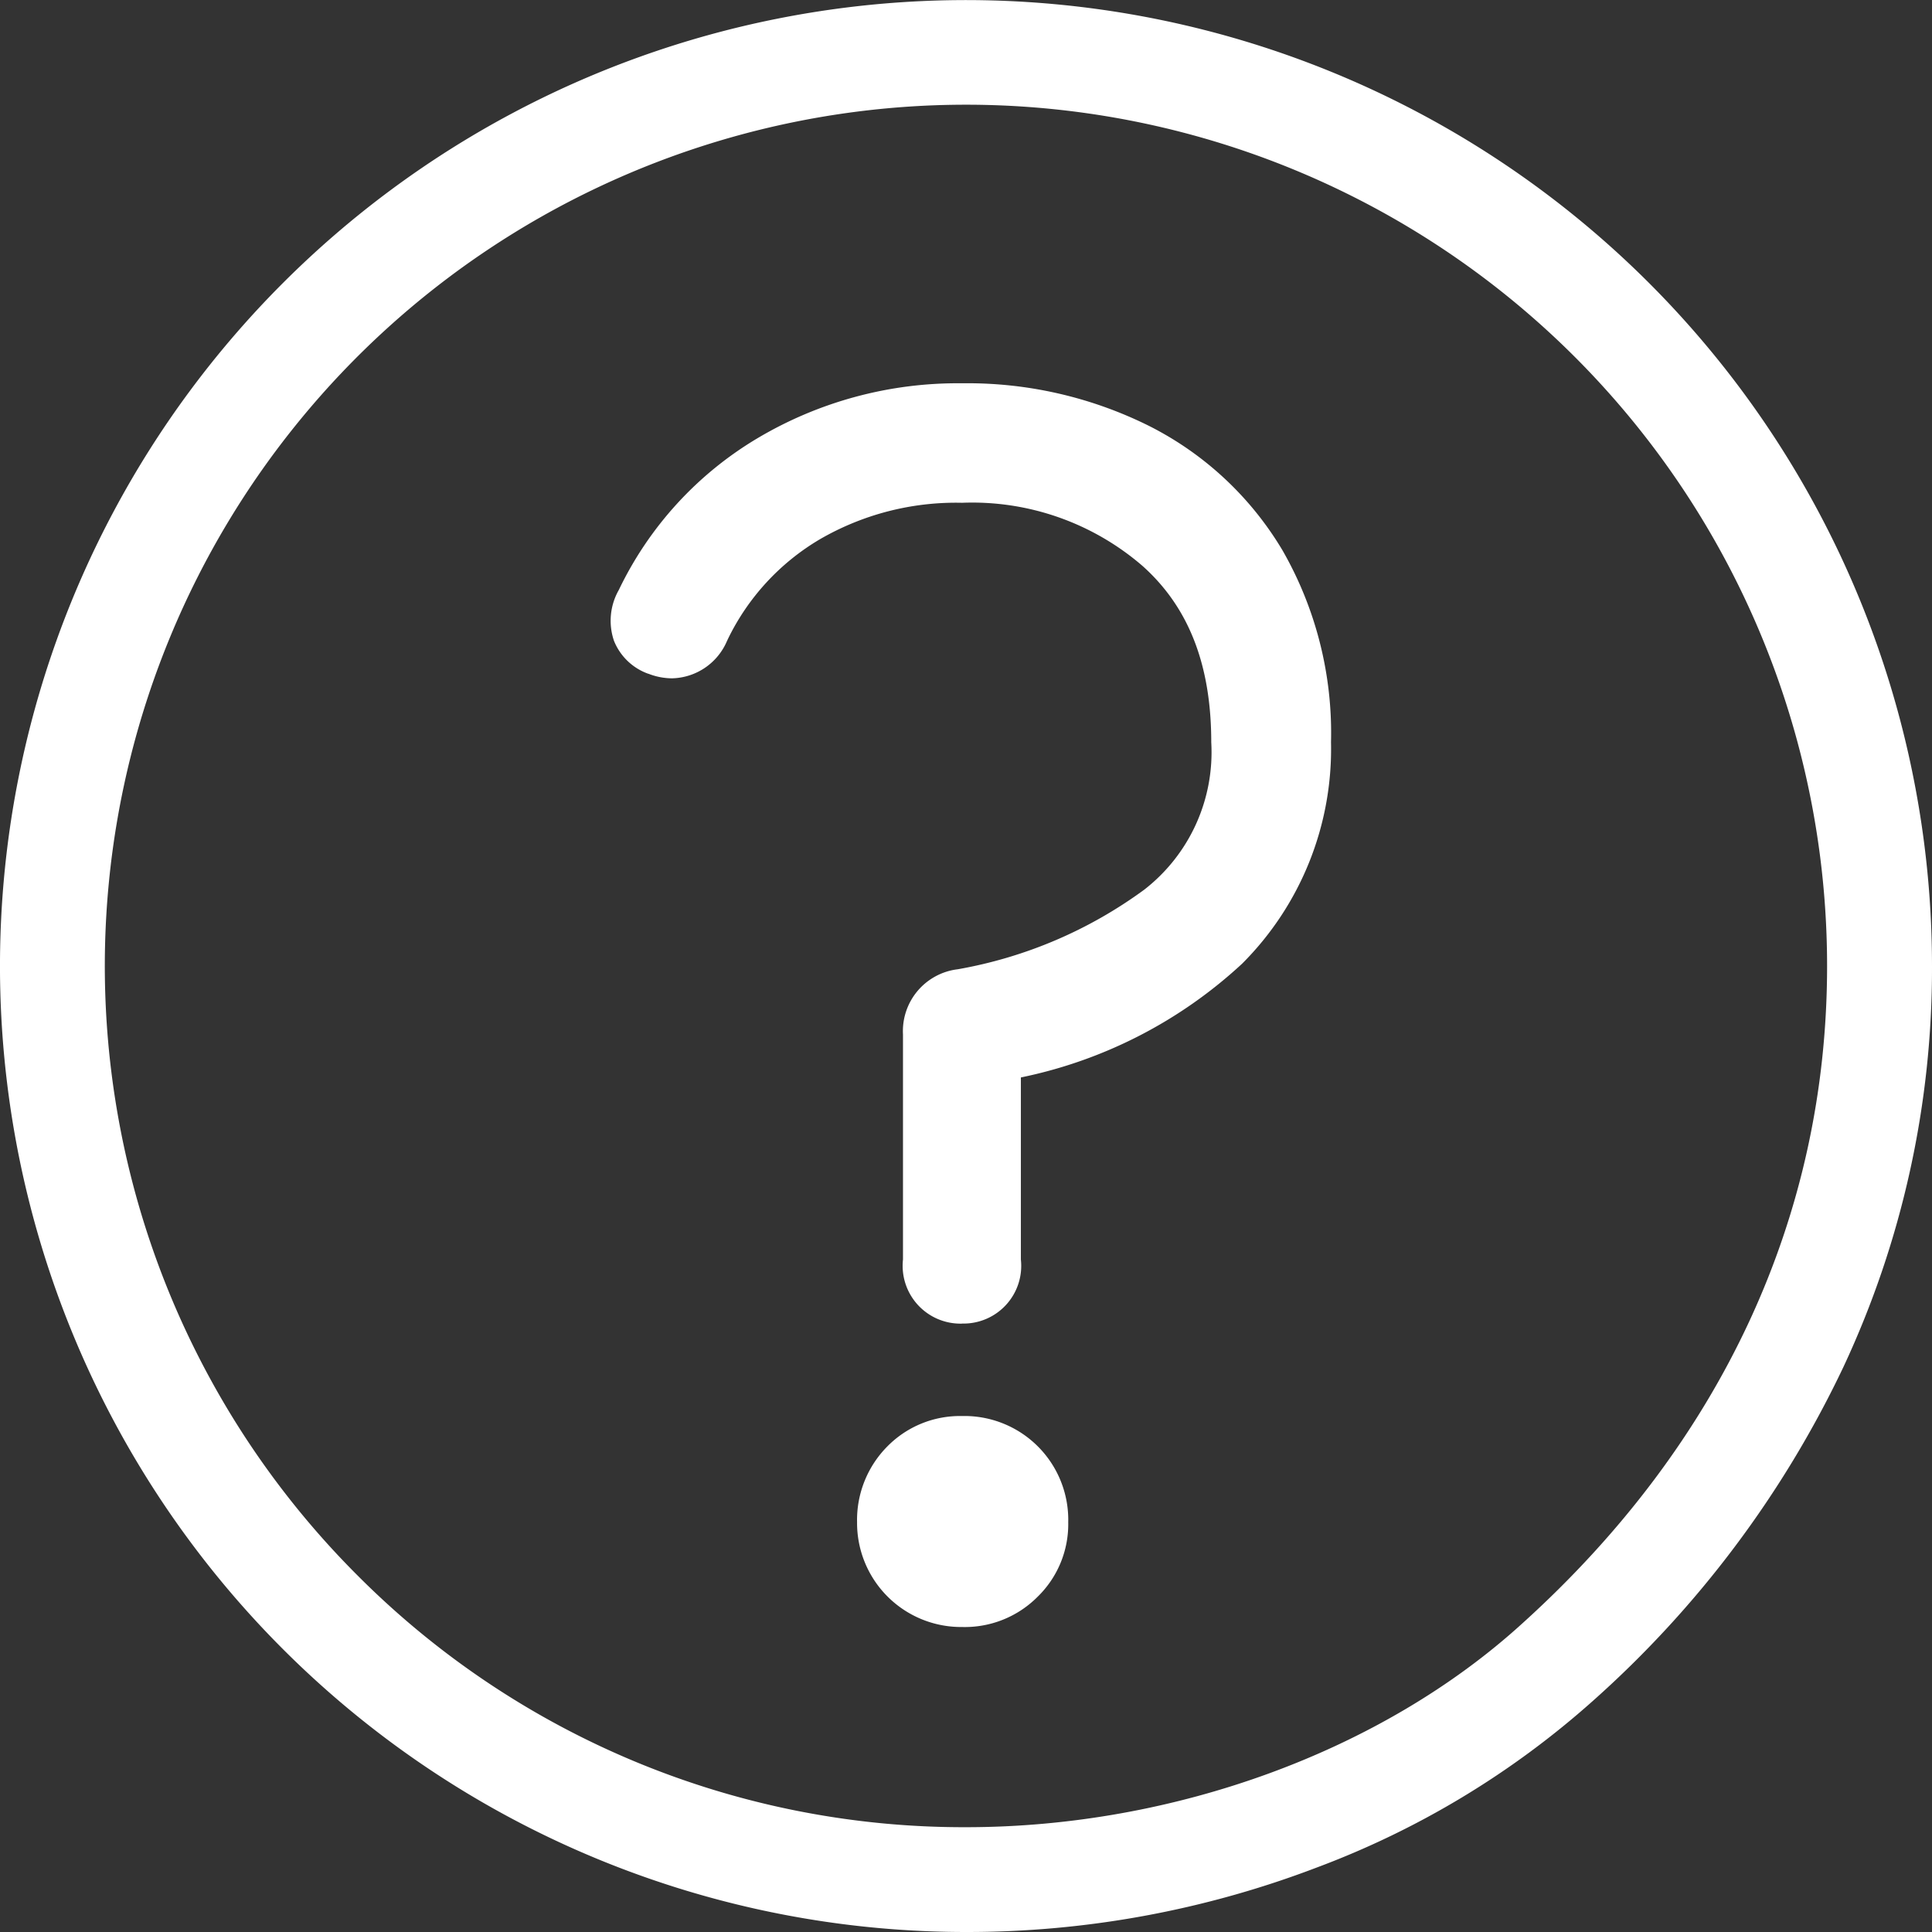 <svg xmlns="http://www.w3.org/2000/svg" width="84.25" height="84.25" viewBox="0 0 84.25 84.25"><rect x="0" y="0" width="84.25" height="84.25" fill="#333333" stroke="none"/><g transform="translate(-1245.75 -24.251)"><path d="M12.158,70.846A41.5,41.5,0,1,1,70.842,12.156,41.226,41.226,0,0,1,83,41.5a40.405,40.405,0,0,1-3.8,17.221A45.1,45.1,0,0,1,68.418,73.083a37.5,37.5,0,0,1-11.864,7.154A42.117,42.117,0,0,1,41.5,83,41.225,41.225,0,0,1,12.158,70.846ZM14.5,14.5a38.177,38.177,0,0,0,27,65.174c9.233,0,18.465-3.385,24.686-9.054C75.011,62.65,79.675,52.574,79.675,41.5A38.173,38.173,0,0,0,14.5,14.5Zm24.019,54.05a3.839,3.839,0,0,1-1.146-2.8,3.959,3.959,0,0,1,1.146-2.873,3.827,3.827,0,0,1,2.809-1.137,3.9,3.9,0,0,1,4.007,4.009,3.81,3.81,0,0,1-1.146,2.8A3.877,3.877,0,0,1,41.33,69.7,3.806,3.806,0,0,1,38.522,68.553ZM39.377,54.3V44.486a2.1,2.1,0,0,1,1.881-2.23,20.033,20.033,0,0,0,8.4-3.589,8.169,8.169,0,0,0,3.167-6.924c0-3.555-1.048-6.23-3.208-8.158a11.971,11.971,0,0,0-8.283-2.907,12.452,12.452,0,0,0-6.522,1.68,10.834,10.834,0,0,0-4.275,4.665l-.008.019a2.053,2.053,0,0,1-1.832,1.287,2.222,2.222,0,0,1-.811-.16,1.92,1.92,0,0,1-1.146-1.082,2.116,2.116,0,0,1,.189-1.717,14.882,14.882,0,0,1,5.8-6.352,16.473,16.473,0,0,1,8.6-2.311,17.149,17.149,0,0,1,7.864,1.787,13.583,13.583,0,0,1,5.572,5.2,15.421,15.421,0,0,1,2.028,8.051,12.622,12.622,0,0,1-3.7,9.216,19.858,19.858,0,0,1-9.828,4.9V54.3a1.957,1.957,0,1,1-3.891,0Z" transform="translate(1246.375 24.876)" fill="#fff"/><path d="M41.5,83.625A42.122,42.122,0,0,1,11.716,11.714,42.125,42.125,0,0,1,83.625,41.5a41.017,41.017,0,0,1-3.863,17.486A45.714,45.714,0,0,1,68.837,73.547a38.123,38.123,0,0,1-12.061,7.274A42.729,42.729,0,0,1,41.5,83.625Zm0-83A40.873,40.873,0,0,0,12.6,70.4,40.6,40.6,0,0,0,41.5,82.375a41.485,41.485,0,0,0,14.831-2.722A36.867,36.867,0,0,0,68,72.621,44.476,44.476,0,0,0,78.63,58.457,39.775,39.775,0,0,0,82.375,41.5,40.882,40.882,0,0,0,41.5.625Zm0,79.677a38.8,38.8,0,0,1-27.439-66.24A38.8,38.8,0,0,1,80.3,41.5c0,11.261-4.736,21.492-13.7,29.587C60.273,76.856,50.888,80.3,41.5,80.3Zm0-76.361A37.558,37.558,0,0,0,14.945,68.055a37.307,37.307,0,0,0,26.555,11c9.084,0,18.155-3.324,24.265-8.891C74.457,62.308,79.05,52.4,79.05,41.5A37.555,37.555,0,0,0,41.5,3.941Zm-.17,66.384a4.538,4.538,0,0,1-4.58-4.57,4.555,4.555,0,0,1,1.326-3.311l0,0a4.443,4.443,0,0,1,3.25-1.319,4.526,4.526,0,0,1,4.632,4.634,4.411,4.411,0,0,1-1.329,3.241A4.474,4.474,0,0,1,41.33,70.325Zm-2.365-7A3.345,3.345,0,0,0,38,65.754a3.226,3.226,0,0,0,.964,2.358,3.173,3.173,0,0,0,2.366.962,3.266,3.266,0,0,0,2.417-.96l0,0a3.2,3.2,0,0,0,.961-2.356,3.321,3.321,0,0,0-.964-2.432,3.286,3.286,0,0,0-2.418-.953A3.192,3.192,0,0,0,38.965,63.322Zm2.365-6.23A2.522,2.522,0,0,1,38.752,54.3V44.486a2.716,2.716,0,0,1,2.391-2.844,19.435,19.435,0,0,0,8.127-3.468,7.586,7.586,0,0,0,2.925-6.43c0-3.374-.981-5.89-3-7.692A11.355,11.355,0,0,0,41.33,21.3a11.833,11.833,0,0,0-6.2,1.59l0,0A10.245,10.245,0,0,0,31.1,27.278l-.011.029-.016.03a2.671,2.671,0,0,1-2.384,1.618,2.849,2.849,0,0,1-1.038-.2l-.01,0a2.522,2.522,0,0,1-1.493-1.439,2.71,2.71,0,0,1,.213-2.216,15.48,15.48,0,0,1,6.04-6.611,17.093,17.093,0,0,1,8.925-2.4,17.761,17.761,0,0,1,8.148,1.855A14.218,14.218,0,0,1,55.3,23.371a16,16,0,0,1,2.117,8.372A13.234,13.234,0,0,1,53.54,41.4a20.147,20.147,0,0,1-9.647,4.96V54.3A2.516,2.516,0,0,1,41.33,57.092Zm0-37.038a12.563,12.563,0,0,1,8.7,3.067c2.3,2.051,3.415,4.872,3.415,8.623a8.762,8.762,0,0,1-3.41,7.418,20.666,20.666,0,0,1-8.654,3.707l-.02,0A1.478,1.478,0,0,0,40,44.486V54.3c0,.7.23,1.543,1.328,1.543S42.643,55,42.643,54.3V45.364l.487-.11a19.263,19.263,0,0,0,9.526-4.739,12.021,12.021,0,0,0,3.514-8.772,14.771,14.771,0,0,0-1.939-7.728,12.987,12.987,0,0,0-5.32-4.964,16.525,16.525,0,0,0-7.58-1.719,15.86,15.86,0,0,0-8.282,2.222,14.254,14.254,0,0,0-5.562,6.09,1.533,1.533,0,0,0-.166,1.222,1.307,1.307,0,0,0,.794.723,1.6,1.6,0,0,0,.578.116,1.476,1.476,0,0,0,1.265-.928l.013-.028a11.478,11.478,0,0,1,4.516-4.927A13.062,13.062,0,0,1,41.33,20.053Z" transform="translate(1246.375 24.876)" fill="#fff"/></g></svg>